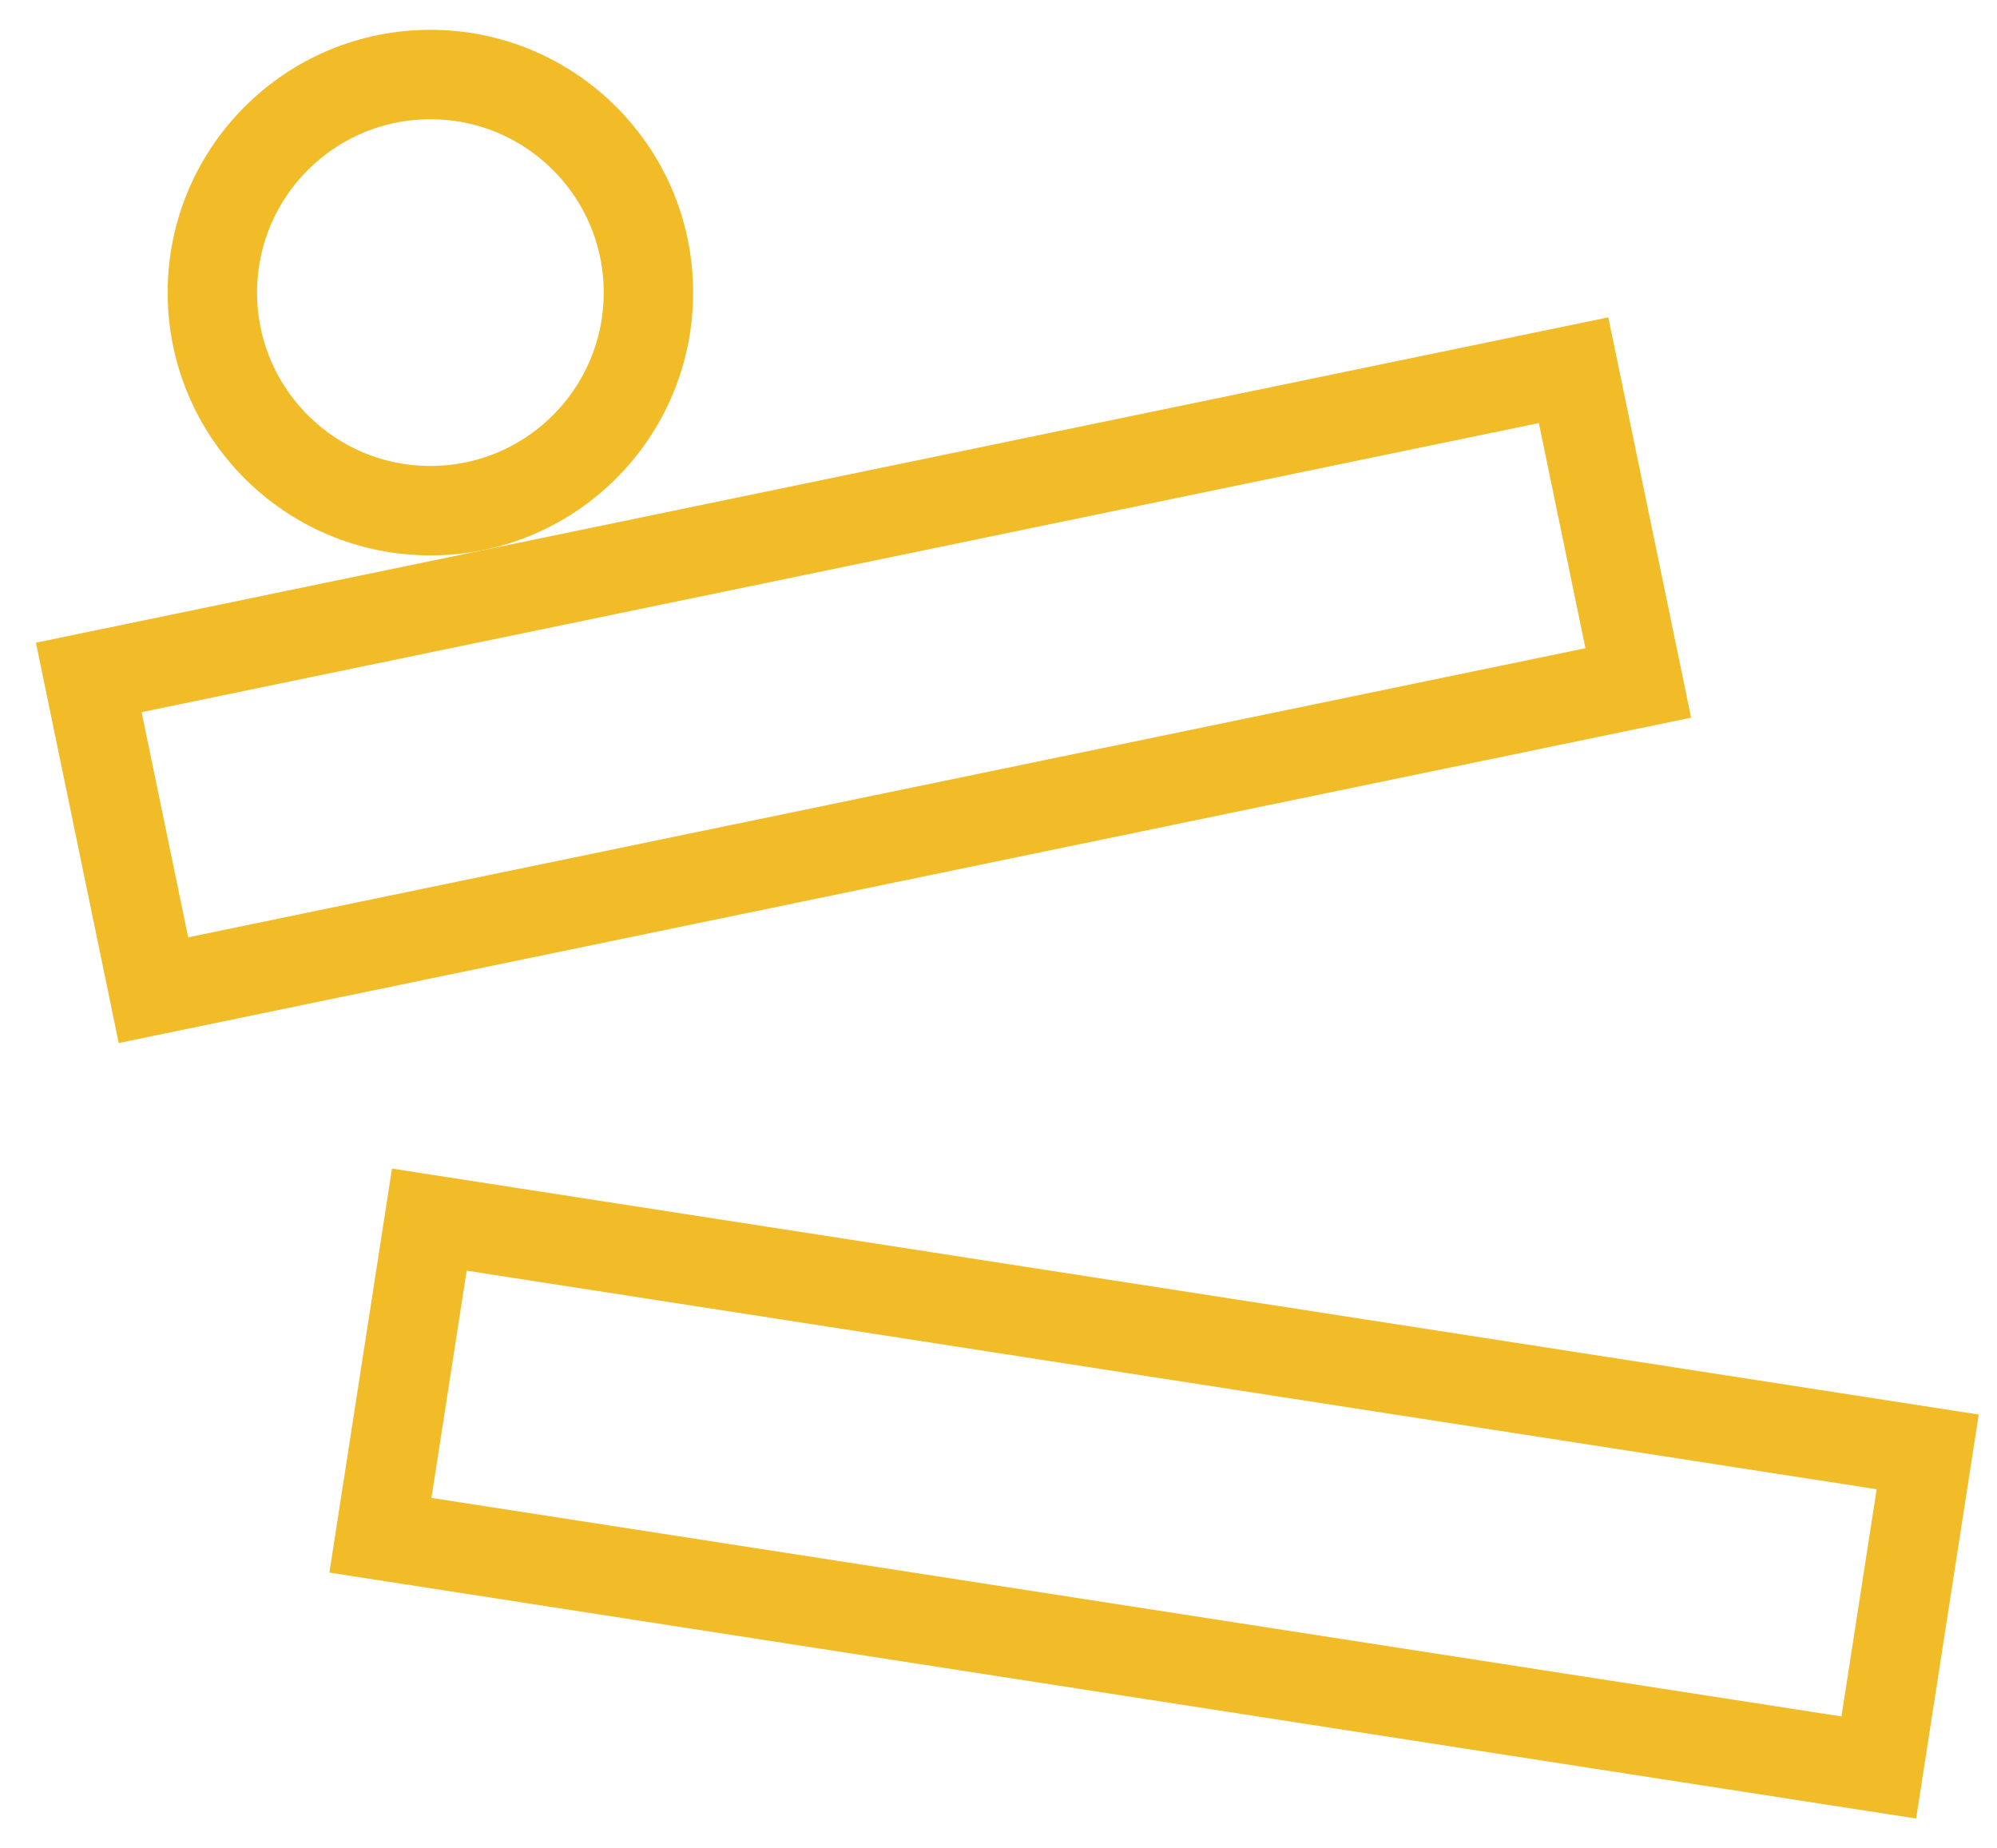 <?xml version="1.0" encoding="UTF-8"?>
<svg xmlns="http://www.w3.org/2000/svg" width="67" height="62" viewBox="0 0 67 62" fill="none">
  <rect x="14.404" y="40.911" width="50.871" height="10.713" transform="rotate(8.809 14.404 40.911)" stroke="#F1BC28" stroke-width="3"></rect>
  <rect x="2.978" y="22.723" width="50.871" height="10.713" transform="rotate(-11.688 2.978 22.723)" stroke="#F1BC28" stroke-width="3"></rect>
  <circle cx="14.44" cy="9.815" r="7.315" stroke="#F1BC28" stroke-width="3"></circle>
</svg>

